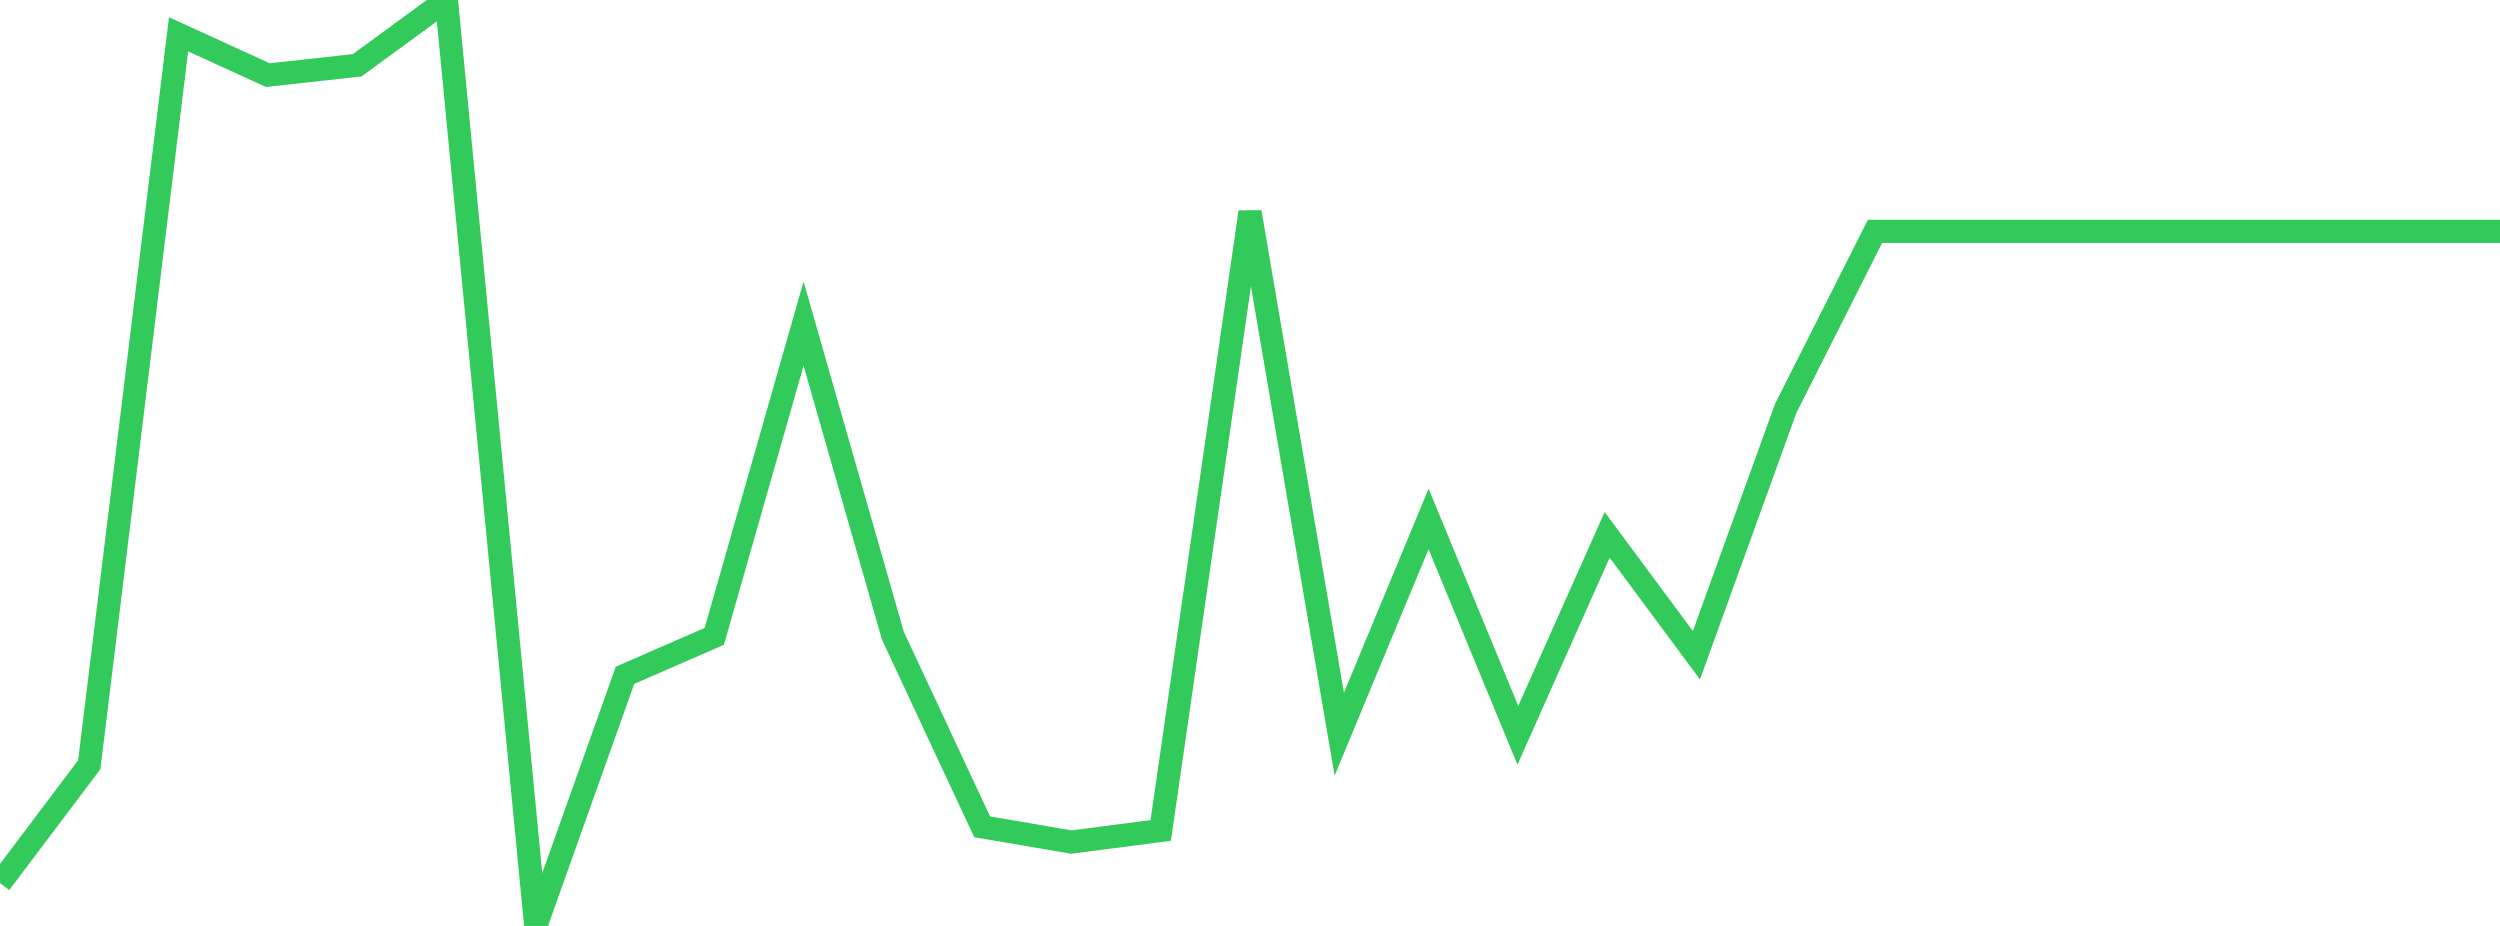 <?xml version="1.0" standalone="no"?>
<!DOCTYPE svg PUBLIC "-//W3C//DTD SVG 1.1//EN" "http://www.w3.org/Graphics/SVG/1.1/DTD/svg11.dtd">

<svg width="135" height="50" viewBox="0 0 135 50" preserveAspectRatio="none" 
  xmlns="http://www.w3.org/2000/svg"
  xmlns:xlink="http://www.w3.org/1999/xlink">


<polyline points="0.0, 47.689 4.821, 41.294 9.643, 1.854 14.464, 4.057 19.286, 3.525 24.107, 0.0 28.929, 50.0 33.75, 36.465 38.571, 34.364 43.393, 17.475 48.214, 34.322 53.036, 44.649 57.857, 45.471 62.679, 44.844 67.5, 11.45 72.321, 39.646 77.143, 28.024 81.964, 39.705 86.786, 28.881 91.607, 35.383 96.429, 22.052 101.25, 12.493 106.071, 12.493 110.893, 12.493 115.714, 12.493 120.536, 12.493 125.357, 12.493 130.179, 12.493 135.0, 12.493" fill="none" stroke="#32ca5b" stroke-width="1.25"/>

</svg>